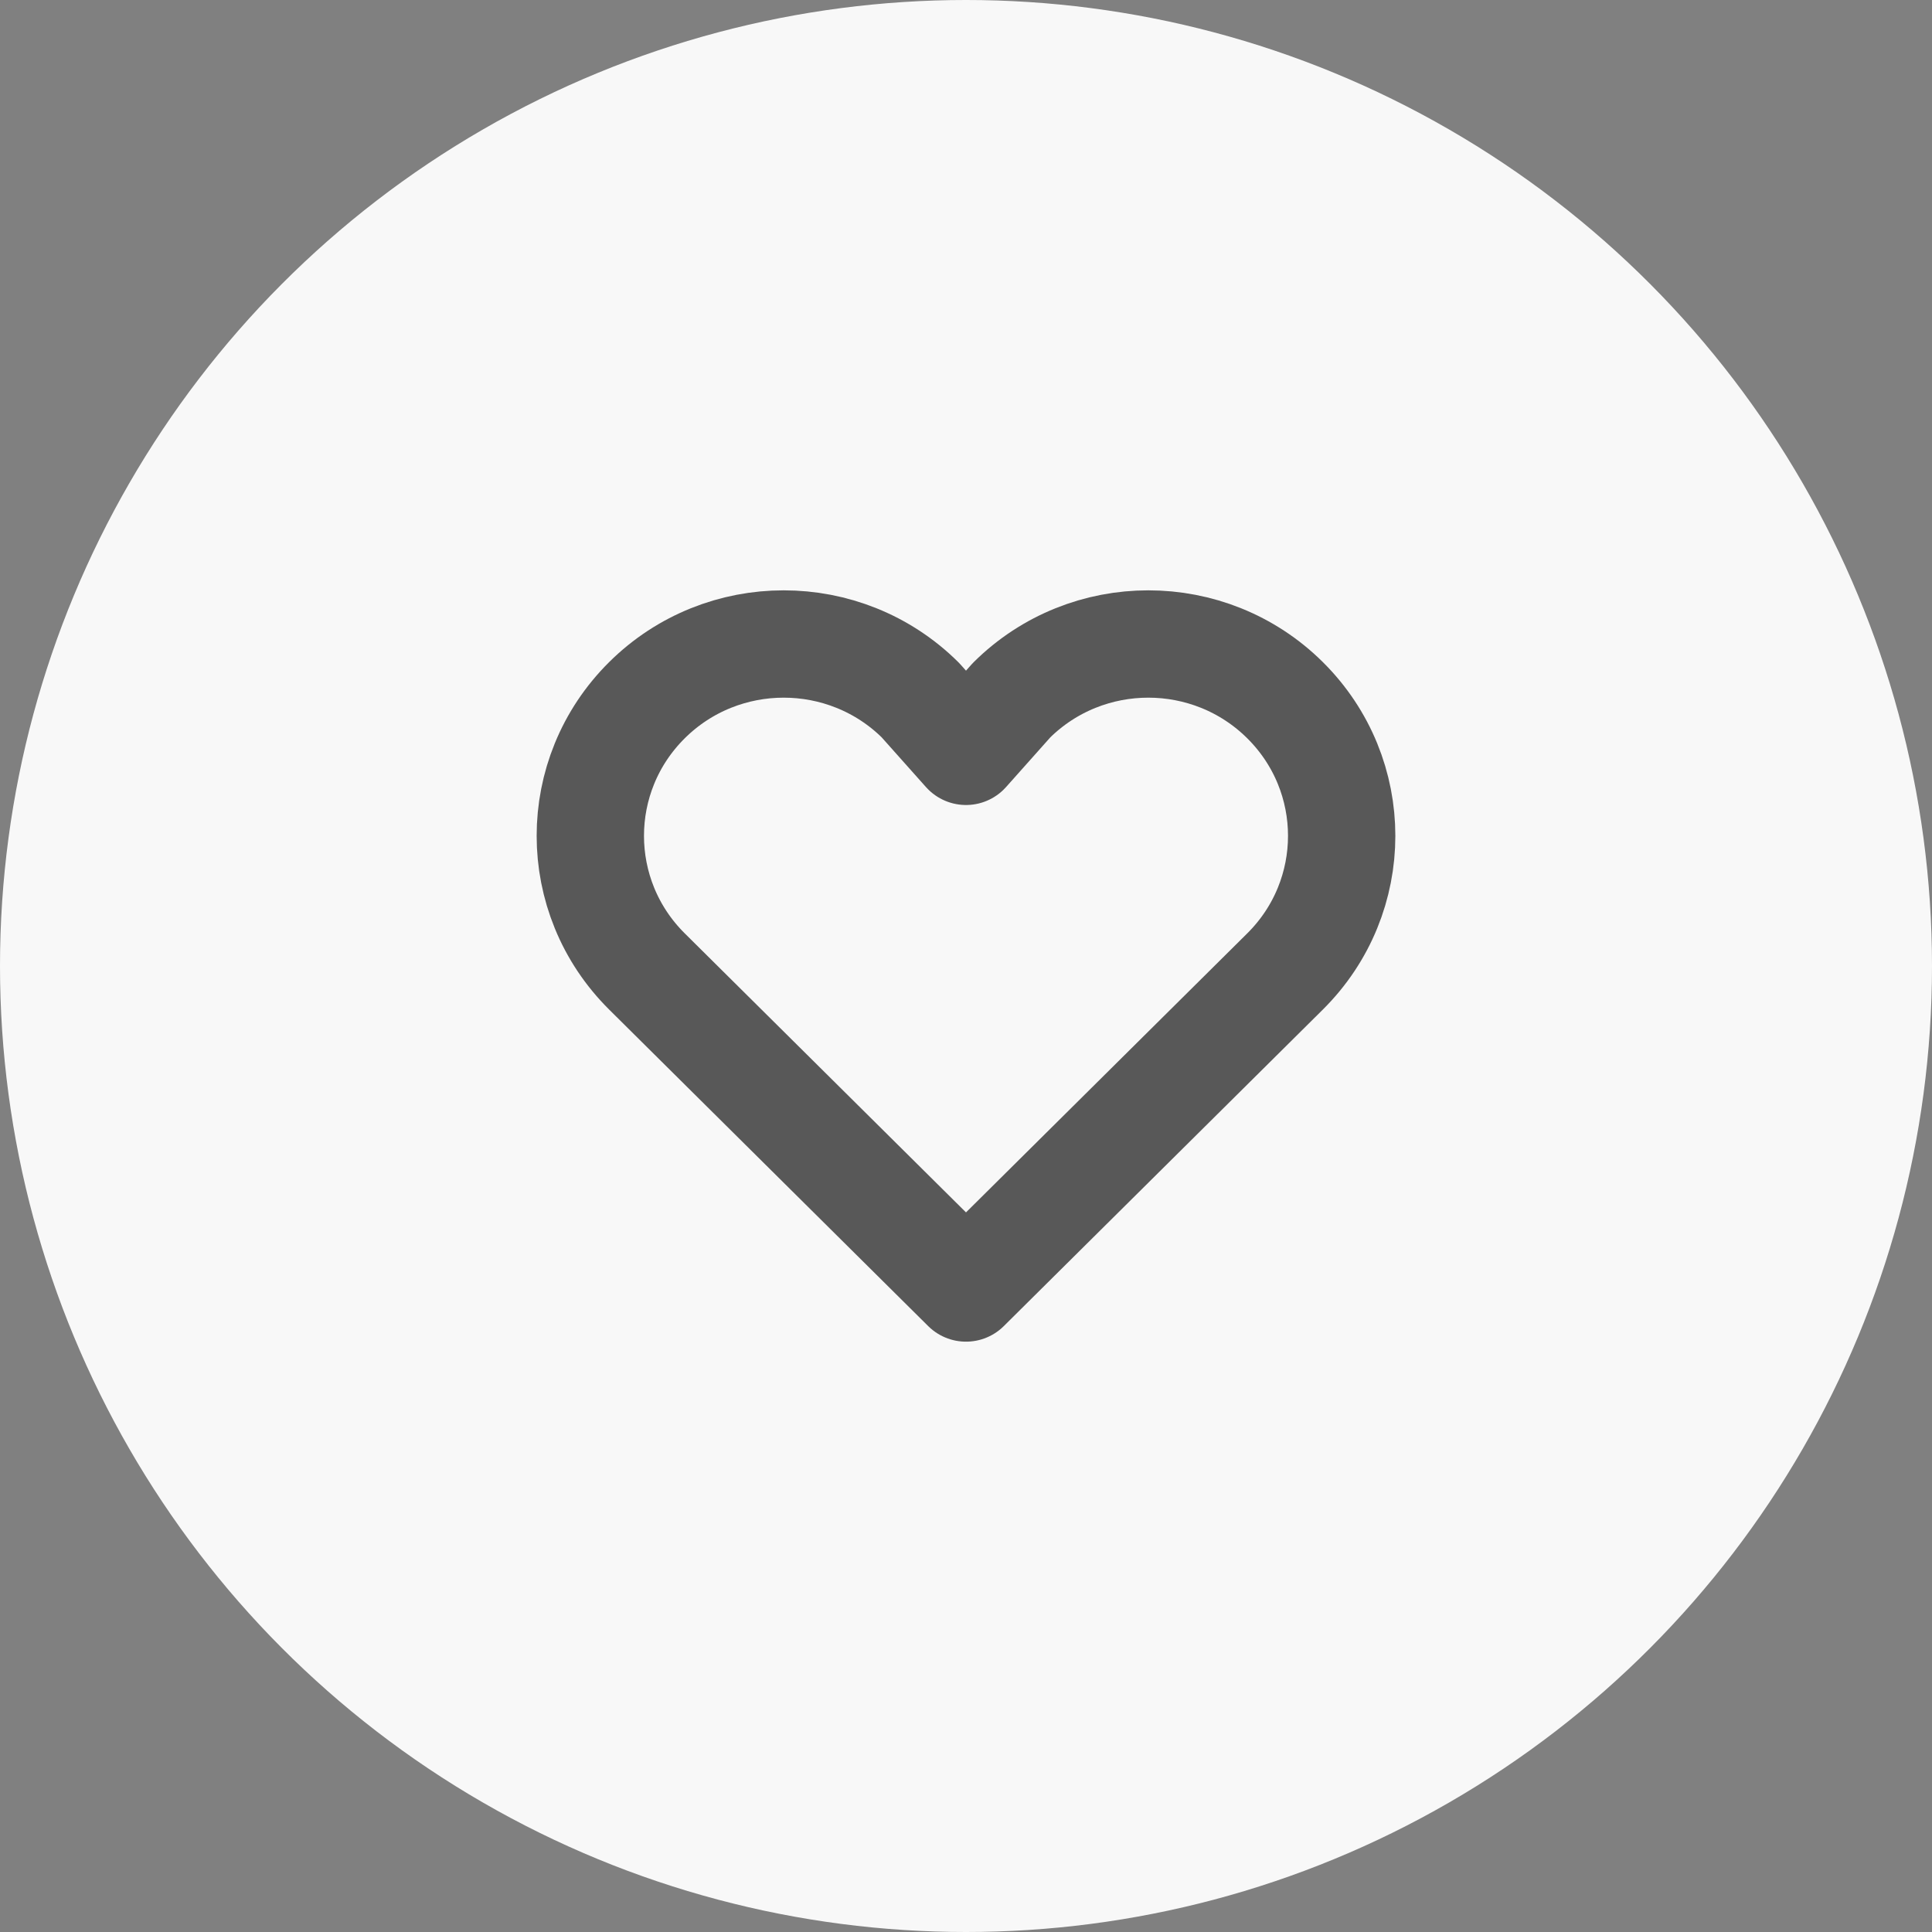 <svg width="36" height="36" viewBox="0 0 36 36" fill="none" xmlns="http://www.w3.org/2000/svg">
  <rect x="0" y="0" width="36" height="36" fill="#808080" stroke="none"/>
  <circle cx="18" cy="18" r="18" fill="#F8F8F8"/>
  <path d="M23.945 13.047C22.538 11.651 20.256 11.651 18.849 13.047L18 14L17.151 13.047C15.744 11.651 13.462 11.651 12.055 13.047C10.648 14.443 10.648 16.706 12.055 18.102L18 24L23.945 18.102C25.352 16.706 25.352 14.443 23.945 13.047Z" stroke="#585858" stroke-width="2" stroke-linejoin="round"/>
</svg>
